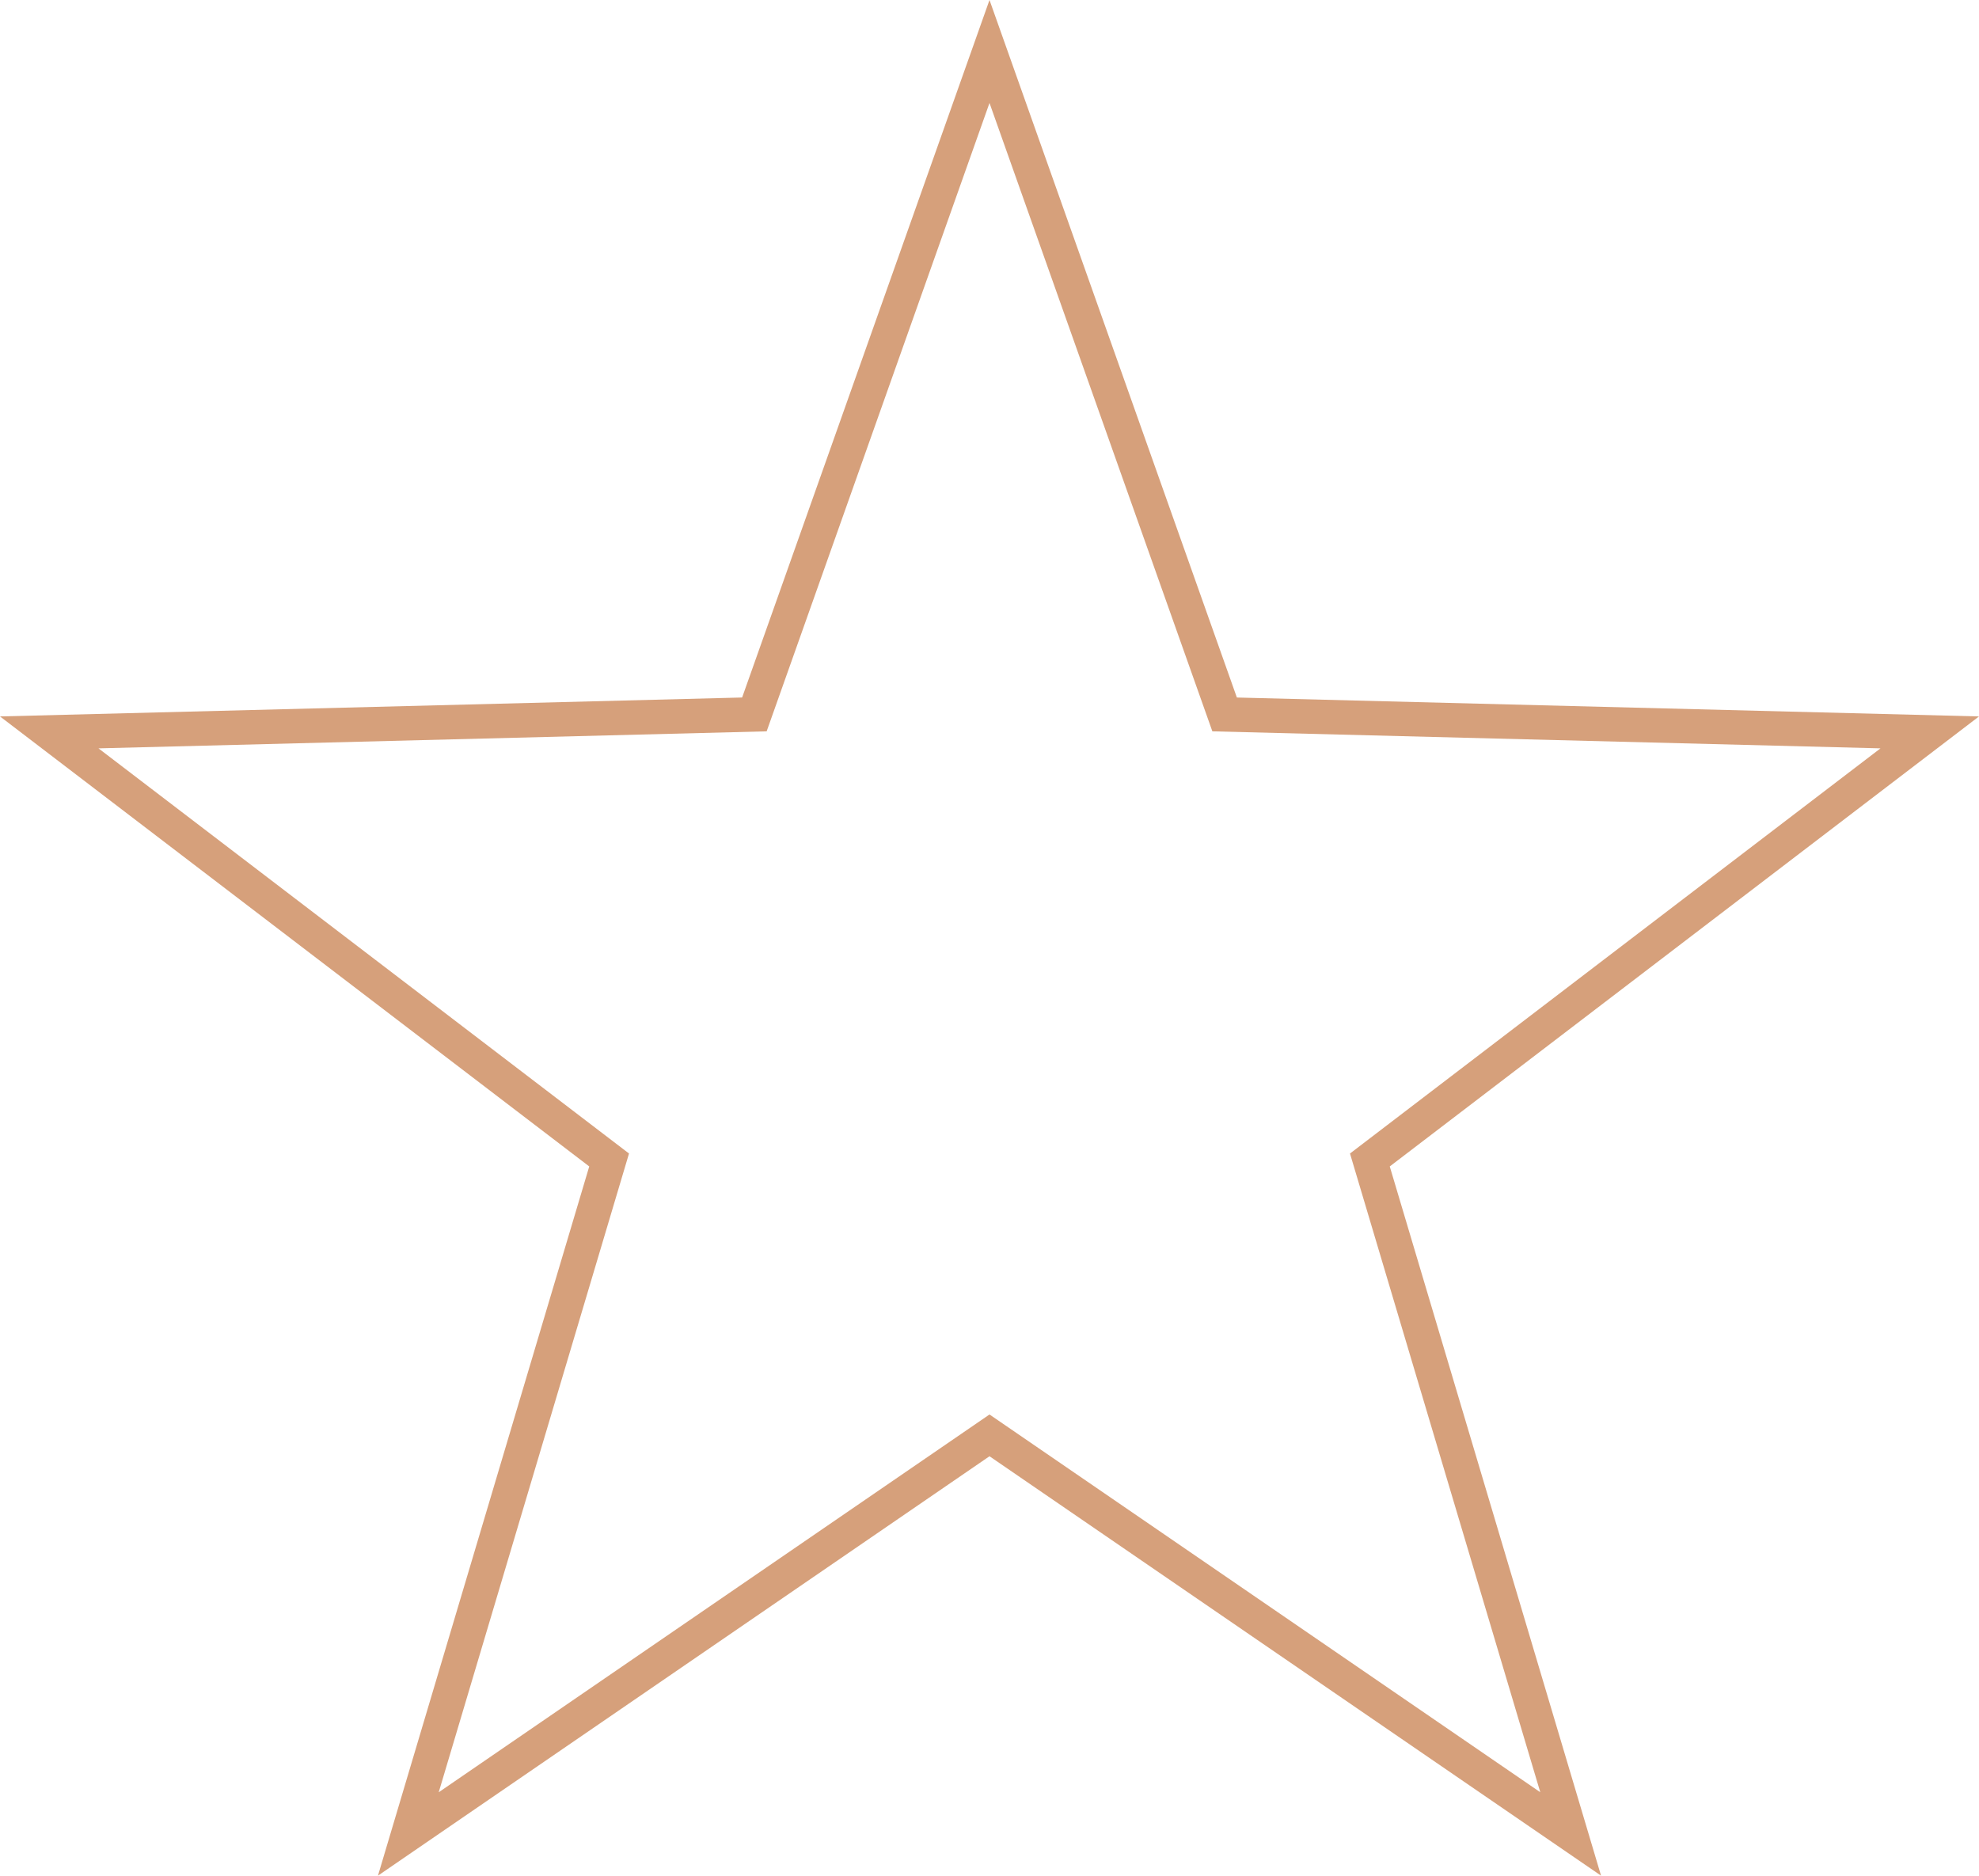 <svg id="Path_819" data-name="Path 819" xmlns="http://www.w3.org/2000/svg" width="115" height="109" viewBox="0 0 115 109">
  <path id="Path_567" data-name="Path 567" d="M57.5,0,71.875,40.535,115,41.634,80.759,67.785,93.037,109,57.5,84.627,21.963,109,34.241,67.785,0,41.634l43.125-1.1Z" fill="none"/>
  <path id="Path_568" data-name="Path 568" d="M57.5,5.984,44.55,42.5l-38.827.989L36.552,67.034l-11.058,37.12L57.5,82.2l32.006,21.952L78.448,67.034l30.828-23.545L70.45,42.5,57.5,5.984M57.5,0,71.875,40.535,115,41.634,80.759,67.785,93.037,109,57.5,84.627,21.963,109,34.241,67.785,0,41.634l43.125-1.1Z" fill="#d6a07b"/>
</svg>
